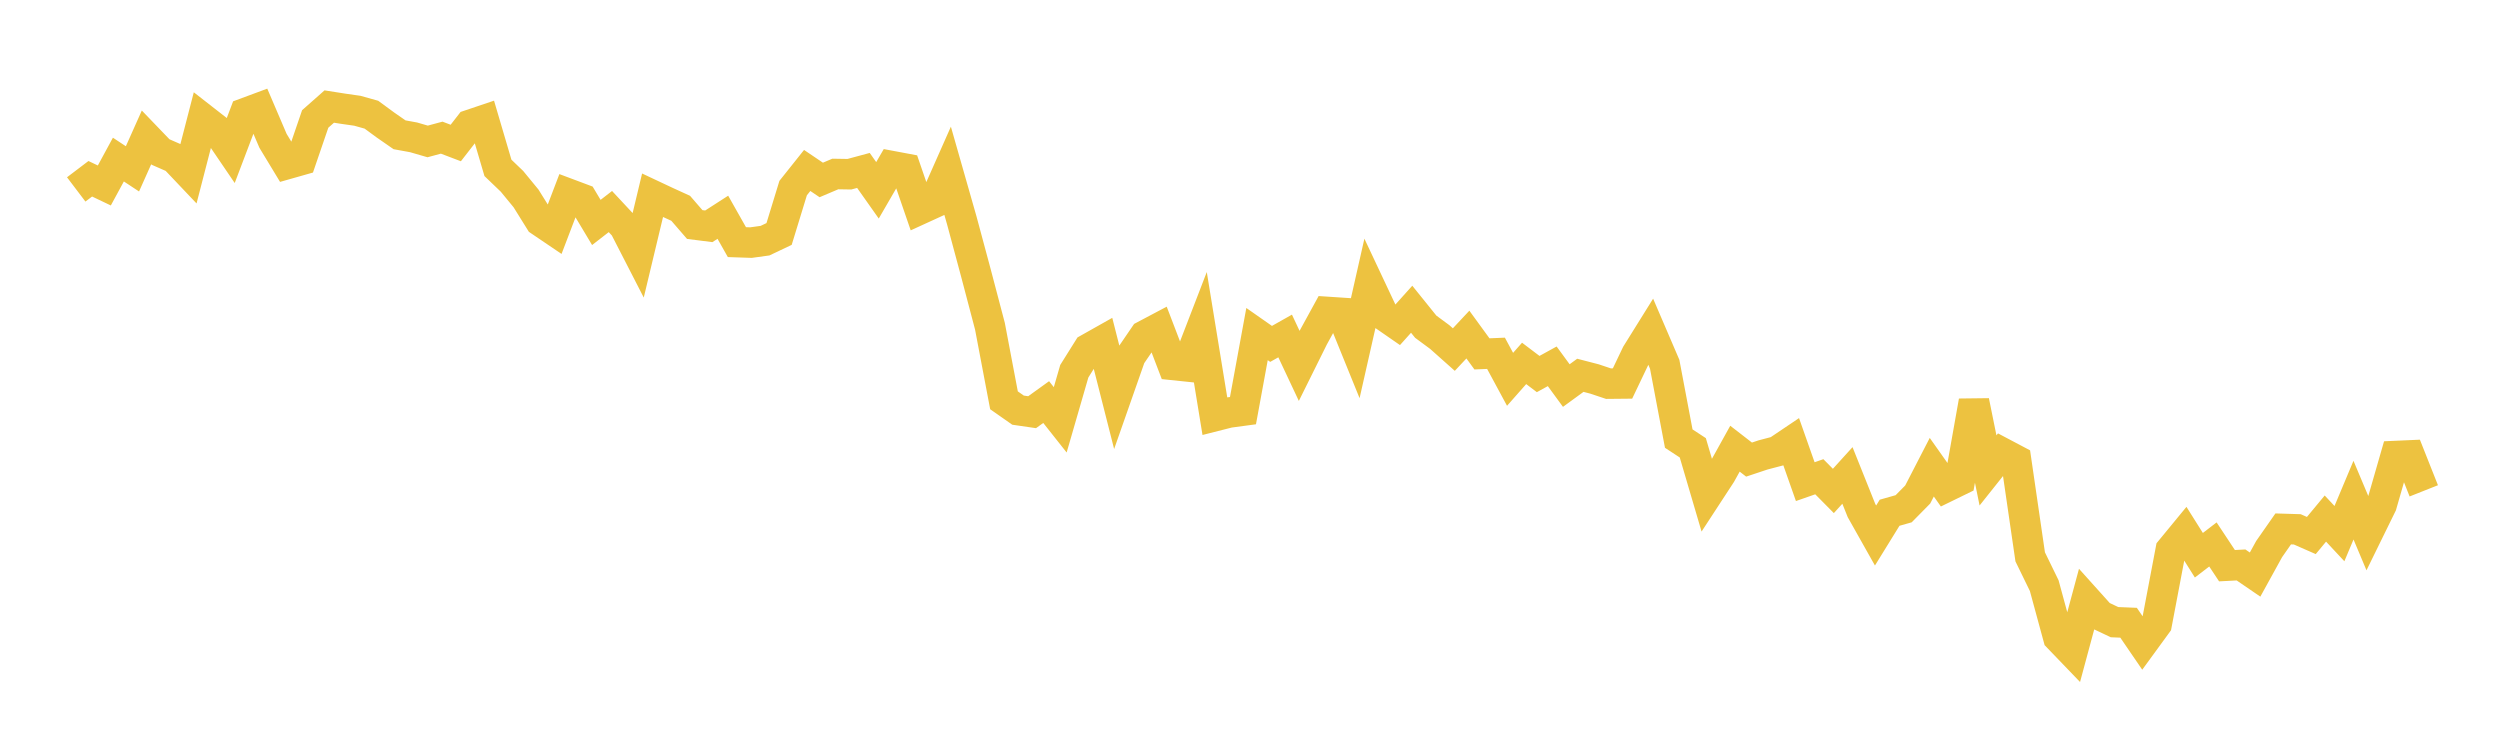 <svg width="164" height="48" xmlns="http://www.w3.org/2000/svg" xmlns:xlink="http://www.w3.org/1999/xlink"><path fill="none" stroke="rgb(237,194,64)" stroke-width="2" d="M5,12.426L5.922,11.727L6.844,12.167L7.766,10.468L8.689,11.077L9.611,9.013L10.533,9.972L11.455,10.376L12.377,11.348L13.299,7.78L14.222,8.5L15.144,9.856L16.066,7.426L16.988,7.084L17.91,9.239L18.832,10.762L19.754,10.5L20.677,7.804L21.599,6.989L22.521,7.134L23.443,7.266L24.365,7.524L25.287,8.201L26.21,8.842L27.132,9.01L28.054,9.278L28.976,9.03L29.898,9.381L30.82,8.194L31.743,7.883L32.665,11.012L33.587,11.896L34.509,13.018L35.431,14.499L36.353,15.123L37.275,12.706L38.198,13.052L39.12,14.593L40.042,13.878L40.964,14.867L41.886,16.662L42.808,12.809L43.731,13.243L44.653,13.664L45.575,14.729L46.497,14.846L47.419,14.252L48.341,15.884L49.263,15.915L50.186,15.787L51.108,15.349L52.03,12.339L52.952,11.182L53.874,11.805L54.796,11.414L55.719,11.429L56.641,11.18L57.563,12.485L58.485,10.893L59.407,11.066L60.329,13.743L61.251,13.321L62.174,11.238L63.096,14.469L64.018,17.898L64.94,21.4L65.862,26.26L66.784,26.906L67.707,27.04L68.629,26.376L69.551,27.541L70.473,24.354L71.395,22.882L72.317,22.363L73.24,25.997L74.162,23.368L75.084,22.017L76.006,21.529L76.928,23.939L77.85,24.035L78.772,21.644L79.695,27.297L80.617,27.063L81.539,26.939L82.461,21.915L83.383,22.56L84.305,22.04L85.228,24.003L86.15,22.145L87.072,20.461L87.994,20.522L88.916,22.792L89.838,18.715L90.76,20.674L91.683,21.313L92.605,20.286L93.527,21.43L94.449,22.111L95.371,22.932L96.293,21.947L97.216,23.215L98.138,23.176L99.06,24.884L99.982,23.839L100.904,24.537L101.826,24.03L102.749,25.293L103.671,24.62L104.593,24.859L105.515,25.167L106.437,25.158L107.359,23.226L108.281,21.746L109.204,23.897L110.126,28.772L111.048,29.376L111.97,32.509L112.892,31.097L113.814,29.434L114.737,30.149L115.659,29.842L116.581,29.6L117.503,28.979L118.425,31.596L119.347,31.274L120.269,32.206L121.192,31.189L122.114,33.492L123.036,35.13L123.958,33.636L124.88,33.374L125.802,32.439L126.725,30.649L127.647,31.954L128.569,31.504L129.491,26.318L130.413,30.86L131.335,29.702L132.257,30.189L133.18,36.529L134.102,38.42L135.024,41.812L135.946,42.771L136.868,39.35L137.79,40.376L138.713,40.814L139.635,40.852L140.557,42.2L141.479,40.936L142.401,36.077L143.323,34.956L144.246,36.424L145.168,35.716L146.09,37.109L147.012,37.061L147.934,37.692L148.856,36.018L149.778,34.697L150.701,34.725L151.623,35.13L152.545,34.018L153.467,35.006L154.389,32.81L155.311,35L156.234,33.118L157.156,29.915L158.078,29.874L159,32.199"></path></svg>